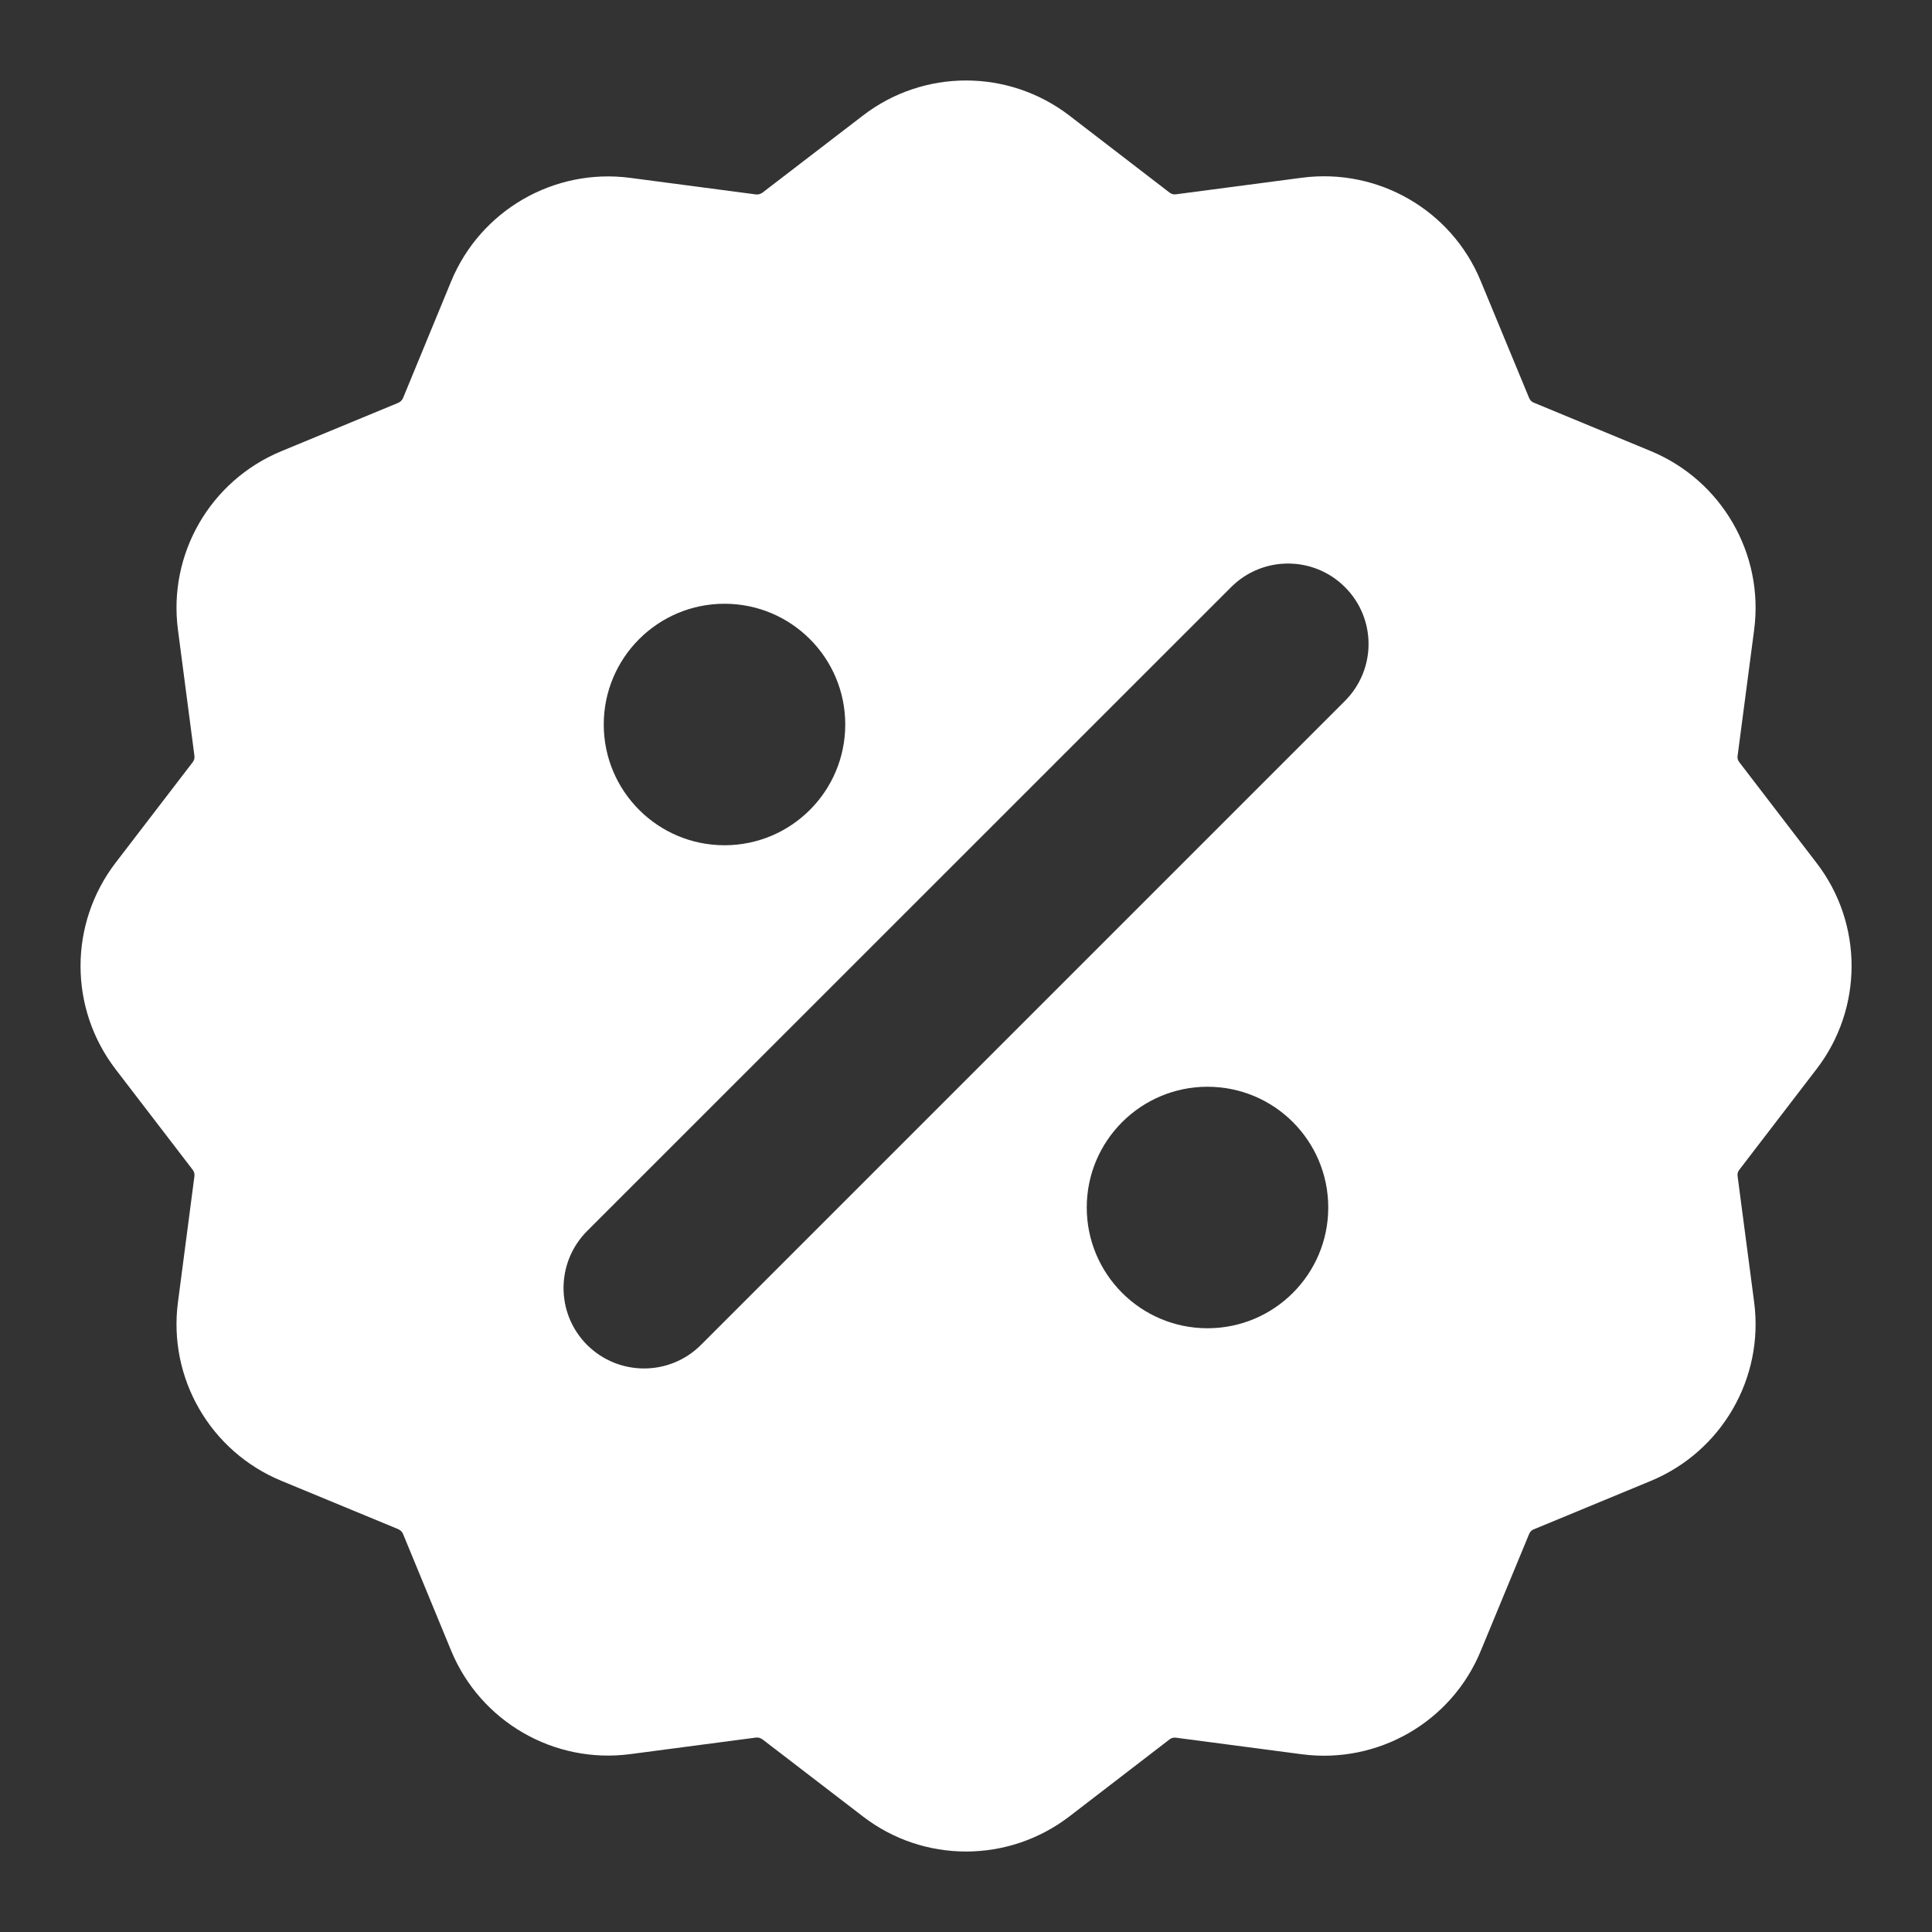 <svg width="16" height="16" viewBox="0 0 16 16" fill="none" xmlns="http://www.w3.org/2000/svg">
<rect x="0" y="0" width="16" height="16" fill="#333333" stroke="none"/>
<path fill-rule="evenodd" clip-rule="evenodd" d="M9.687 1.596L8.856 0.957C8.351 0.57 7.649 0.569 7.145 0.958L6.315 1.595C6.299 1.607 6.278 1.613 6.259 1.61L5.219 1.473C4.588 1.39 3.98 1.742 3.737 2.328L3.338 3.296C3.33 3.315 3.315 3.329 3.296 3.337L2.329 3.737C1.742 3.98 1.39 4.587 1.474 5.218L1.61 6.258C1.613 6.278 1.607 6.298 1.596 6.312L0.958 7.144C0.764 7.397 0.667 7.699 0.667 8C0.667 8.302 0.764 8.603 0.958 8.856L1.596 9.688C1.607 9.702 1.613 9.722 1.61 9.742L1.474 10.782C1.39 11.413 1.742 12.02 2.329 12.263L3.296 12.663C3.315 12.671 3.33 12.685 3.338 12.704L3.737 13.672C3.98 14.258 4.588 14.61 5.219 14.527L6.259 14.39C6.278 14.387 6.299 14.393 6.315 14.405L7.145 15.042C7.649 15.431 8.351 15.43 8.856 15.043L9.687 14.404C9.702 14.393 9.72 14.388 9.736 14.391L9.74 14.391L10.781 14.528C11.411 14.611 12.021 14.261 12.263 13.672L12.664 12.703C12.671 12.685 12.685 12.672 12.702 12.665L12.703 12.665L13.672 12.264C14.259 12.02 14.61 11.413 14.527 10.783L14.39 9.74C14.387 9.722 14.392 9.703 14.404 9.688L15.042 8.856C15.237 8.604 15.334 8.301 15.334 8C15.334 7.698 15.237 7.396 15.042 7.144L14.404 6.312C14.392 6.297 14.387 6.278 14.39 6.26L14.527 5.217C14.61 4.587 14.259 3.98 13.672 3.736L12.703 3.335L12.702 3.335C12.685 3.328 12.671 3.314 12.664 3.297L12.263 2.328C12.021 1.739 11.411 1.389 10.781 1.472L9.74 1.609L9.736 1.609C9.72 1.612 9.702 1.607 9.687 1.596ZM11.138 5.805C11.399 5.544 11.399 5.122 11.138 4.862C10.878 4.602 10.456 4.602 10.196 4.862L4.862 10.195C4.602 10.456 4.602 10.878 4.862 11.138C5.123 11.398 5.545 11.398 5.805 11.138L11.138 5.805ZM5 6C5 5.448 5.448 5 6 5C6.553 5 7 5.448 7 6C7 6.552 6.553 7 6 7C5.448 7 5 6.552 5 6ZM9 10C9 9.448 9.448 9 10 9C10.553 9 11 9.448 11 10C11 10.552 10.553 11 10 11C9.448 11 9 10.552 9 10Z" fill="white"/>
</svg>
